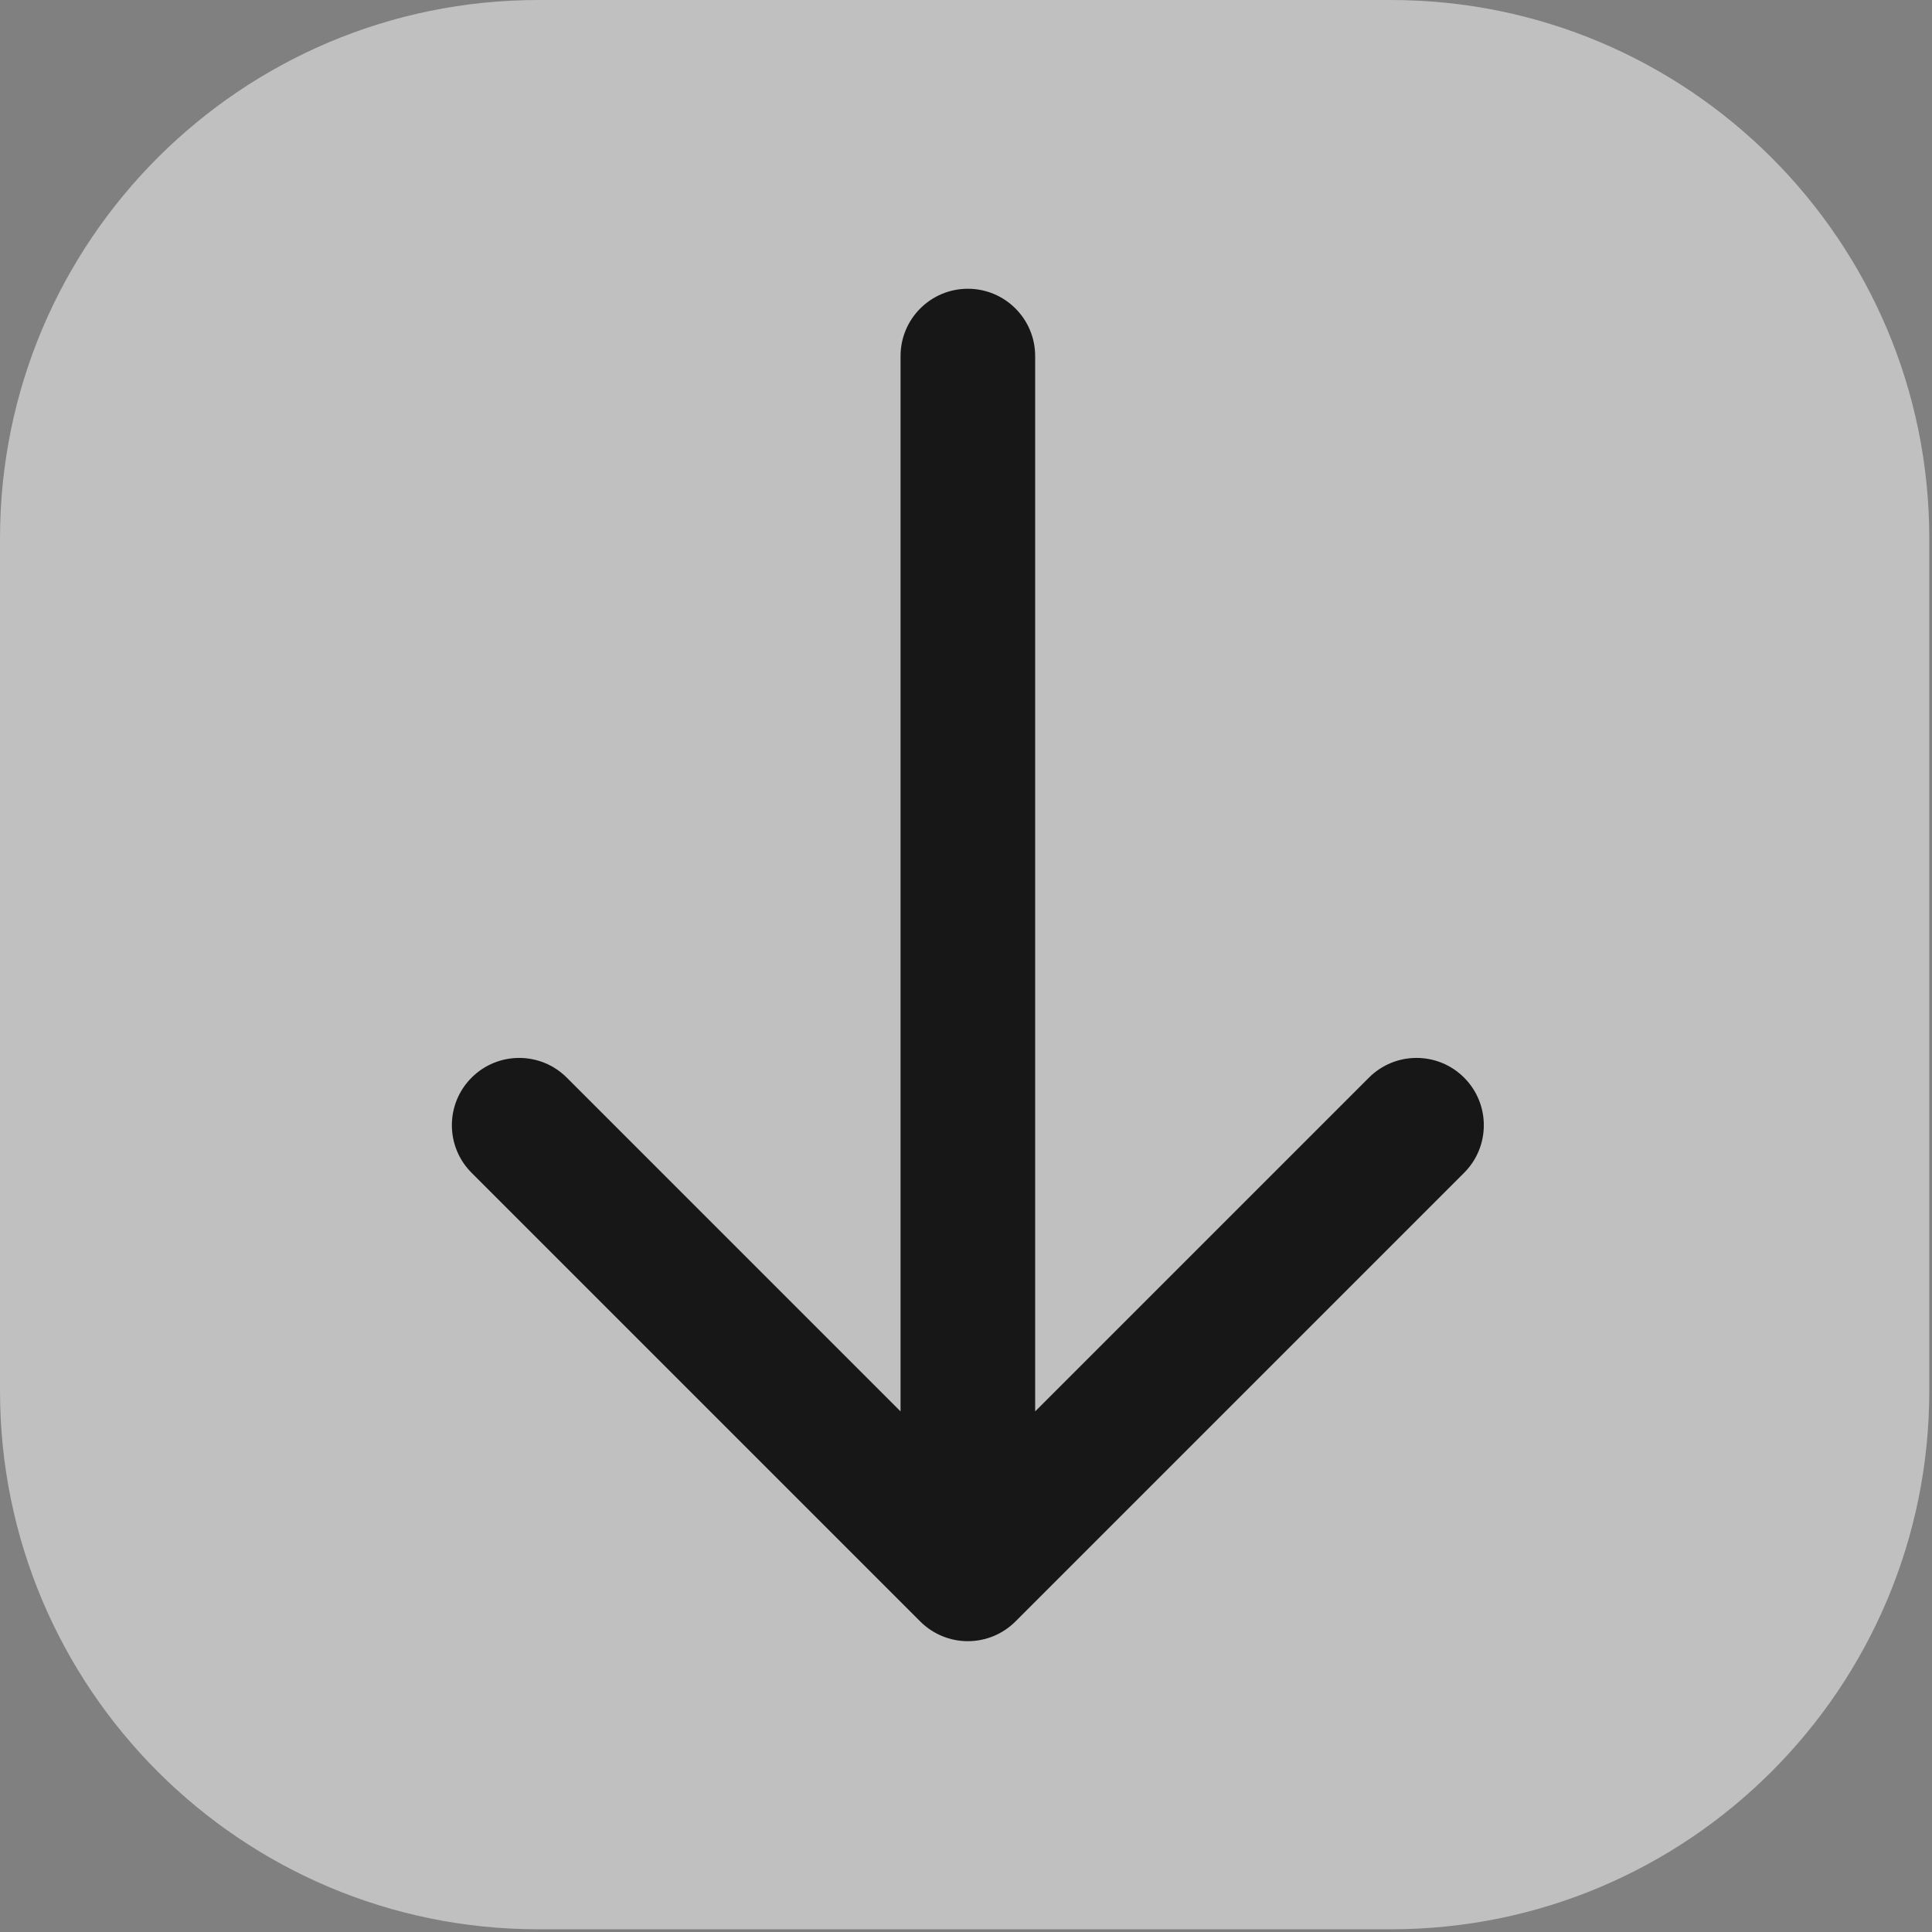 <?xml version="1.0" encoding="UTF-8"?> <svg xmlns="http://www.w3.org/2000/svg" width="74" height="74" viewBox="0 0 74 74" fill="none"><rect x="0" y="0" width="74" height="74" fill="#808080" stroke="none"/> <path d="M0 20.622C0 9.233 9.233 0 20.622 0H53.274C64.663 0 73.896 9.233 73.896 20.622V53.274C73.896 64.663 64.663 73.896 53.274 73.896H20.622C9.233 73.896 0 64.663 0 53.274V20.622Z" fill="white" fill-opacity="0.5"></path> <path fill-rule="evenodd" clip-rule="evenodd" d="M37.071 62.861C36.387 62.861 35.731 62.59 35.248 62.106L18.063 44.921C17.056 43.915 17.056 42.282 18.063 41.276C19.07 40.269 20.702 40.269 21.709 41.276L34.493 54.06L34.493 13.638C34.493 12.215 35.647 11.06 37.071 11.06C38.495 11.06 39.649 12.215 39.649 13.638L39.649 54.06L52.433 41.276C53.44 40.269 55.072 40.269 56.079 41.276C57.085 42.282 57.085 43.915 56.079 44.921L38.894 62.106C38.41 62.59 37.755 62.861 37.071 62.861Z" fill="#171717"></path> </svg> 